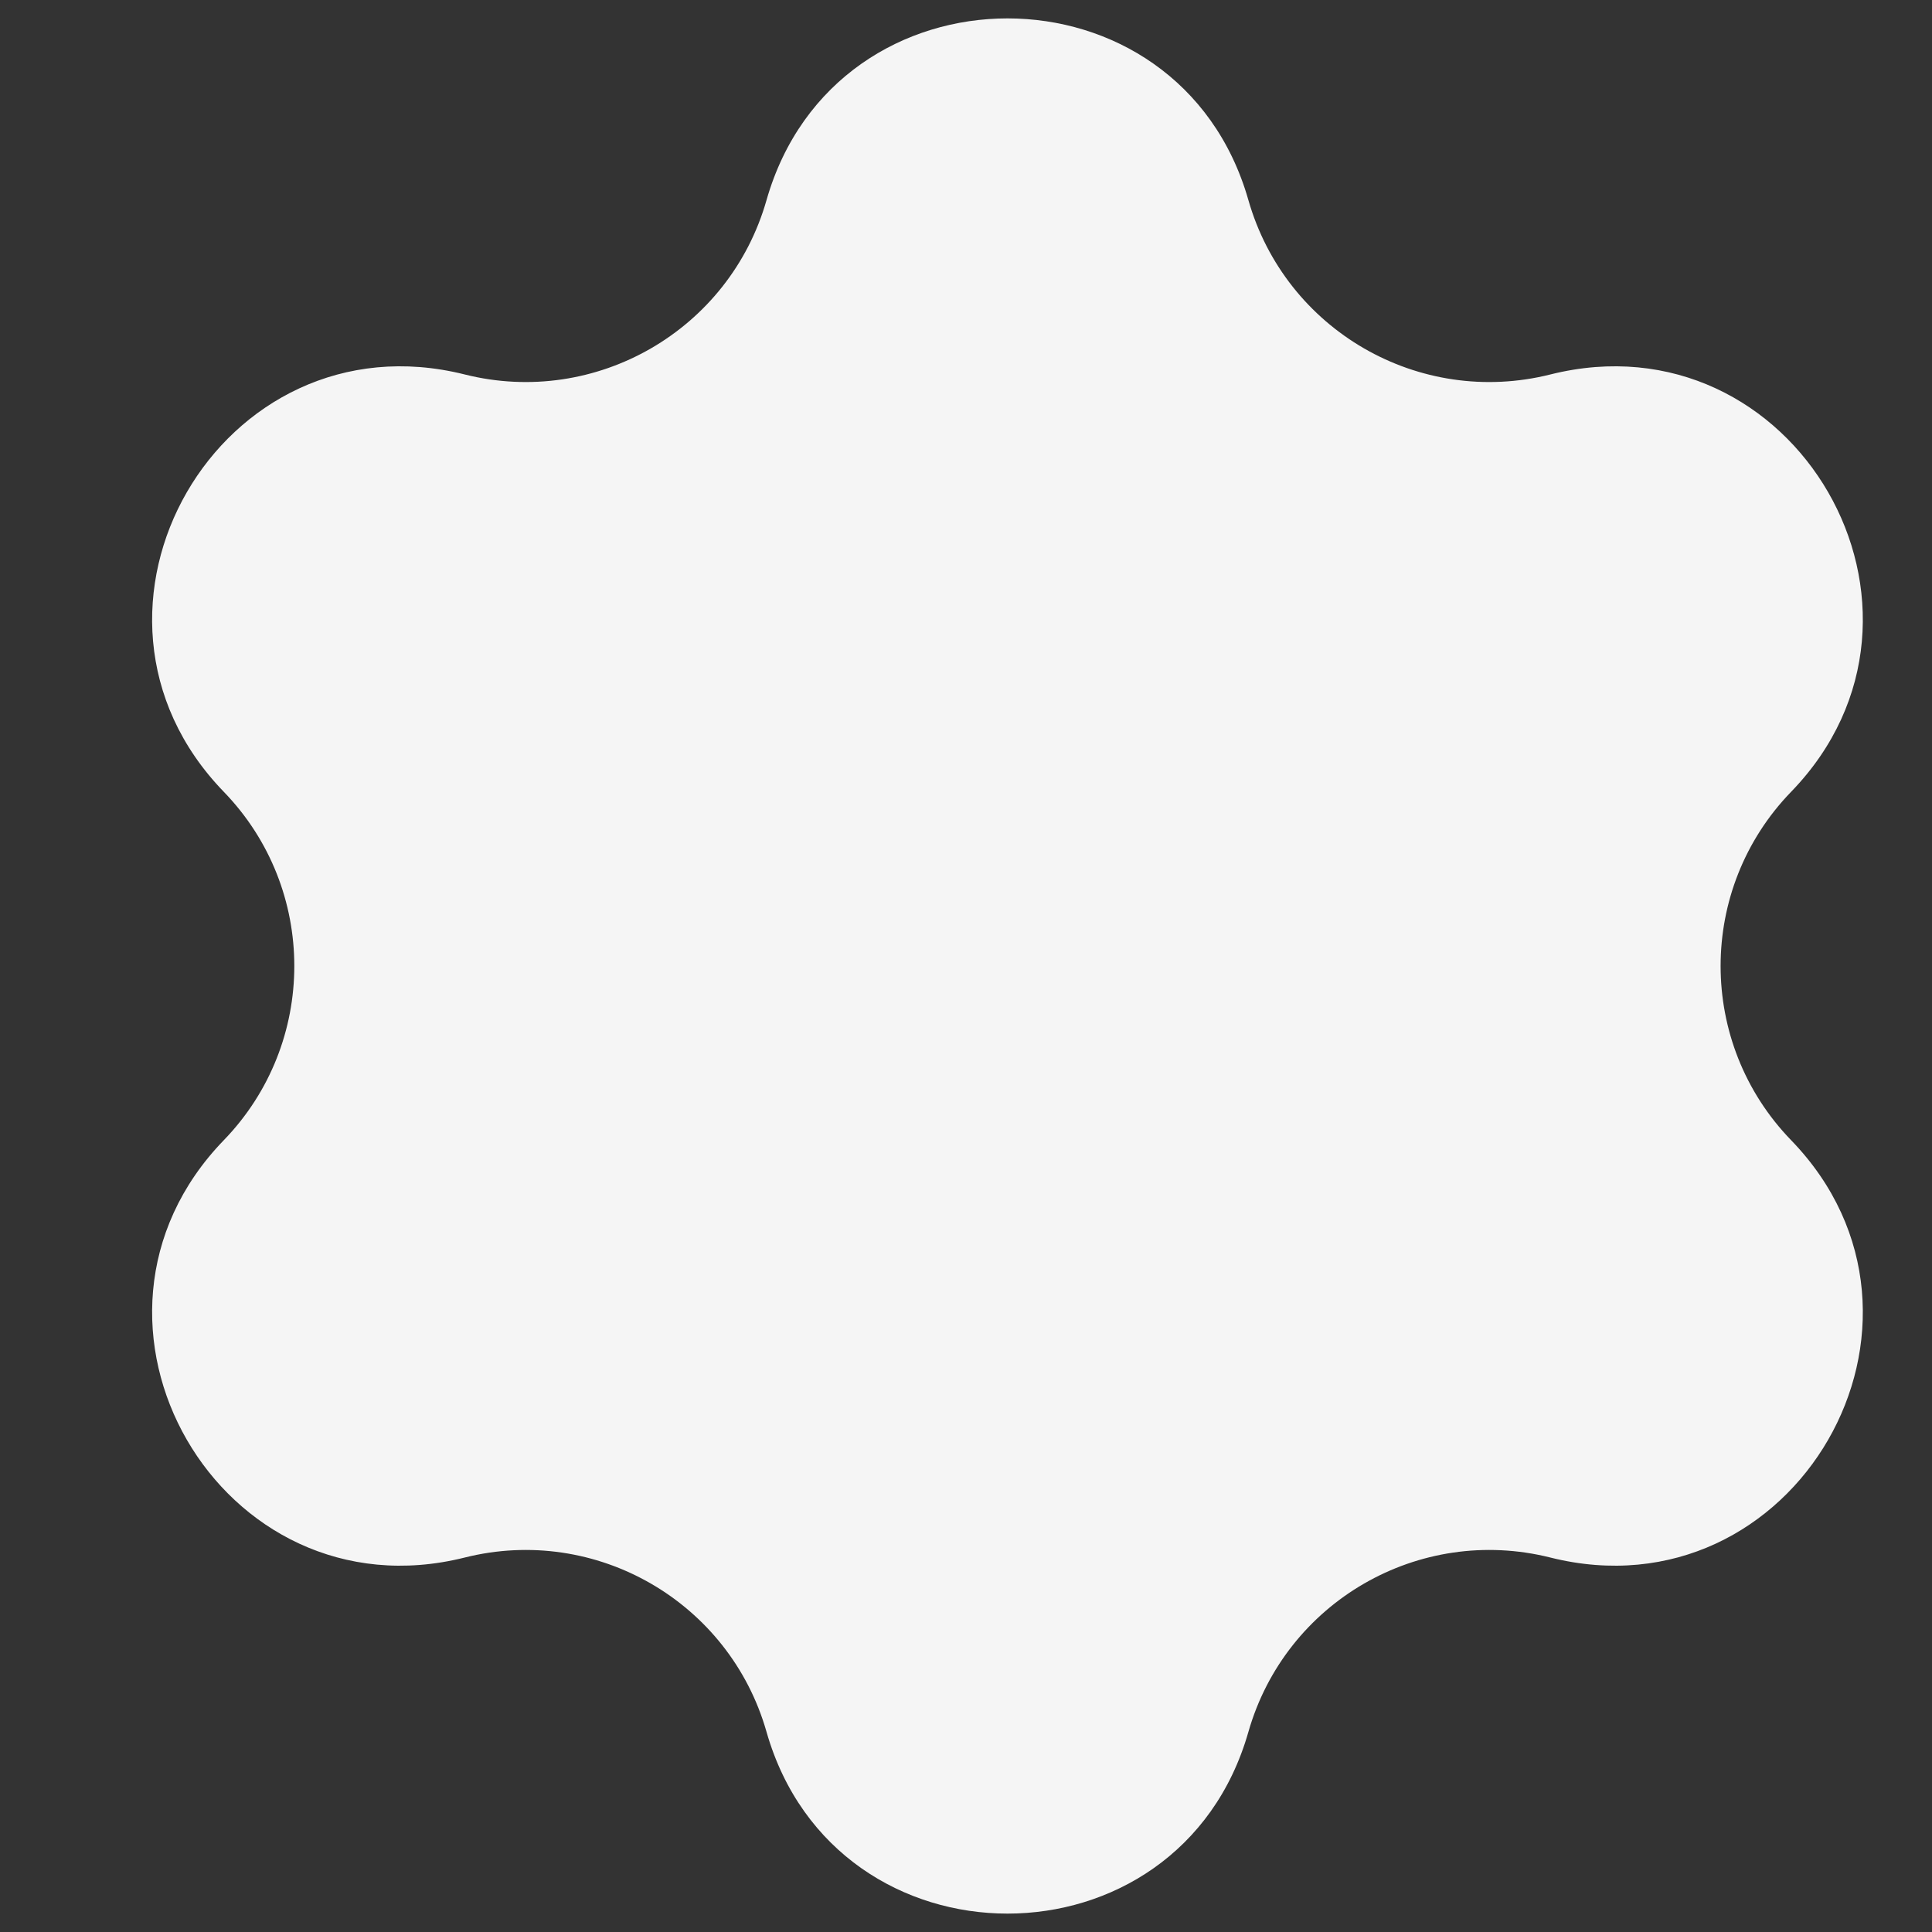 <svg width="12" height="12" viewBox="0 0 12 12" fill="none" xmlns="http://www.w3.org/2000/svg">
<rect x="0" y="0" width="12" height="12" fill="#333333" stroke="none"/>
<path d="M4.761 1.243C5.191 -0.262 7.325 -0.262 7.754 1.243C7.985 2.051 8.814 2.53 9.629 2.326C11.148 1.945 12.214 3.793 11.125 4.918C10.541 5.521 10.541 6.479 11.125 7.082C12.214 8.207 11.148 10.055 9.629 9.674C8.814 9.47 7.985 9.949 7.754 10.757C7.325 12.262 5.191 12.262 4.761 10.757C4.531 9.949 3.701 9.47 2.887 9.674C1.368 10.055 0.301 8.207 1.39 7.082C1.974 6.479 1.974 5.521 1.39 4.918C0.301 3.793 1.368 1.945 2.887 2.326C3.701 2.53 4.531 2.051 4.761 1.243Z" fill="#F5F5F5"/>
</svg>
